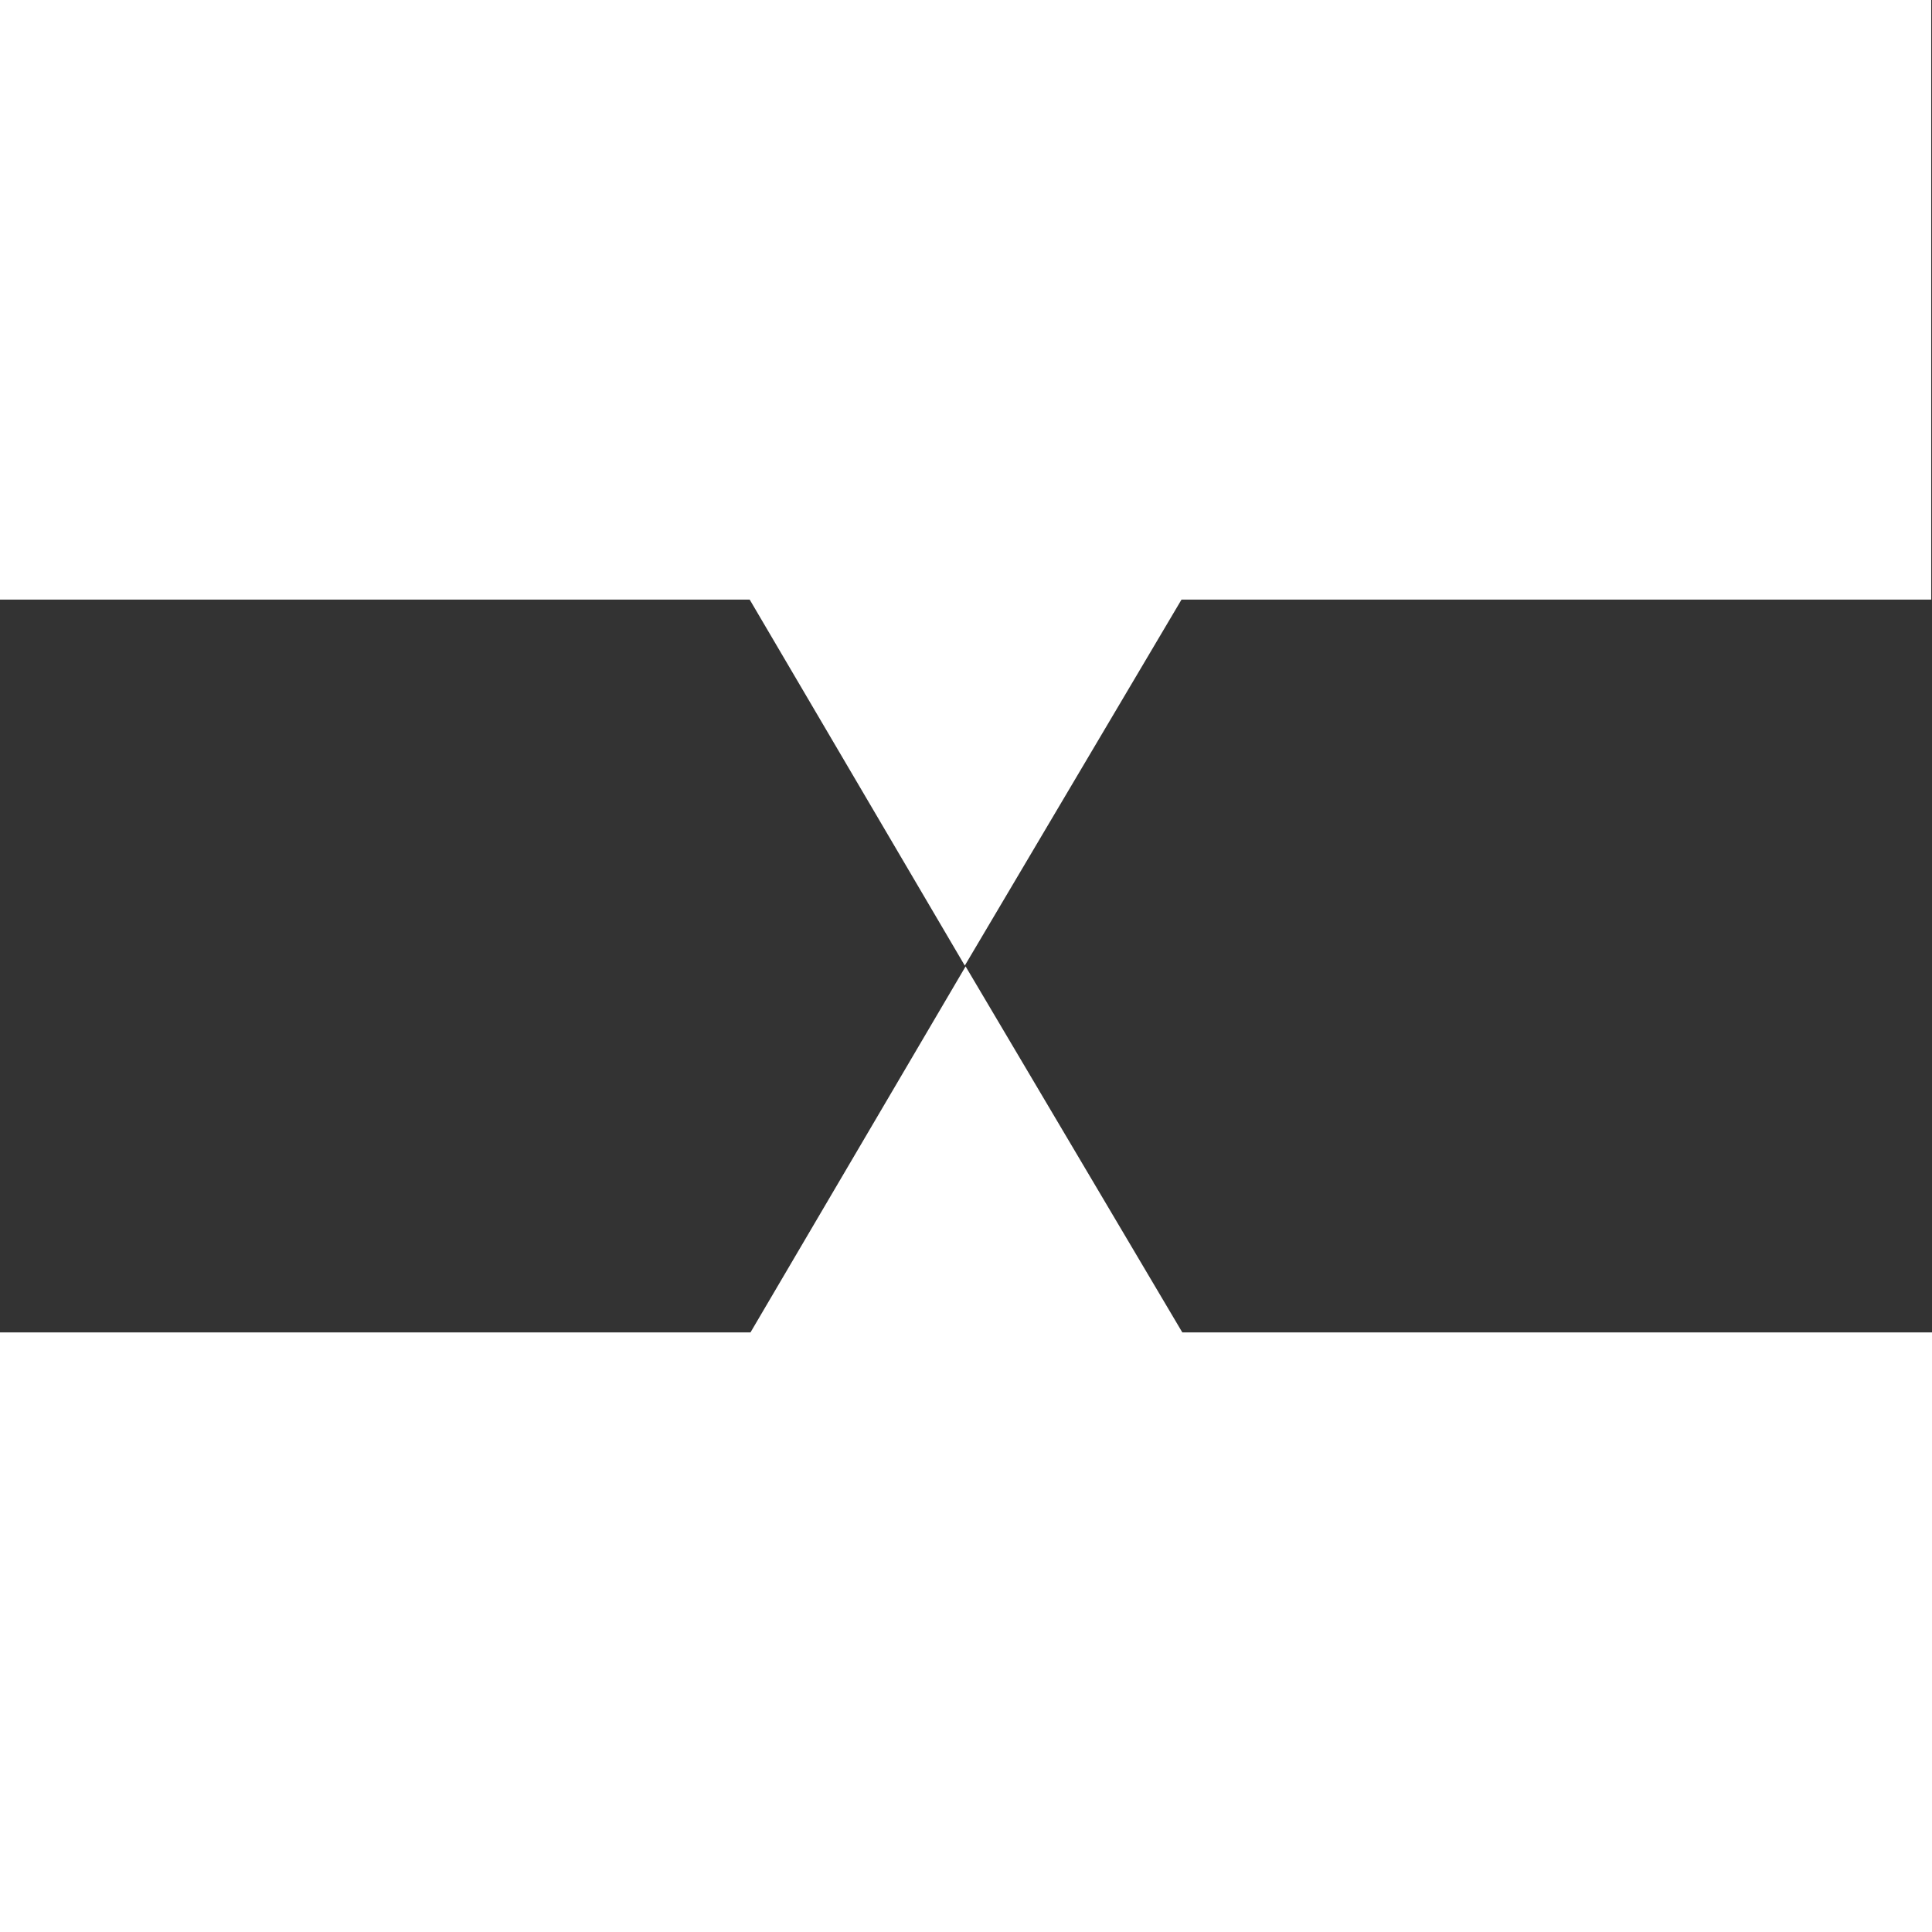 <svg id="Layer_1" data-name="Layer 1" xmlns="http://www.w3.org/2000/svg" viewBox="0 0 24.07 24.07">
  <rect x="0" y="0" width="24.07" height="24.07" fill="#333333" stroke="none"/>
  <path d="M9.34,16.6H0v7.47h24.07v-7.47h-9.34l-2.7-4.56-2.68,4.56Z" style="fill: #fff; stroke-width: 0px;"/>
  <path d="M0,0v7.47h9.34l2.68,4.56,2.7-4.56h9.34V0H0Z" style="fill: #fff; stroke-width: 0px;"/>
</svg>